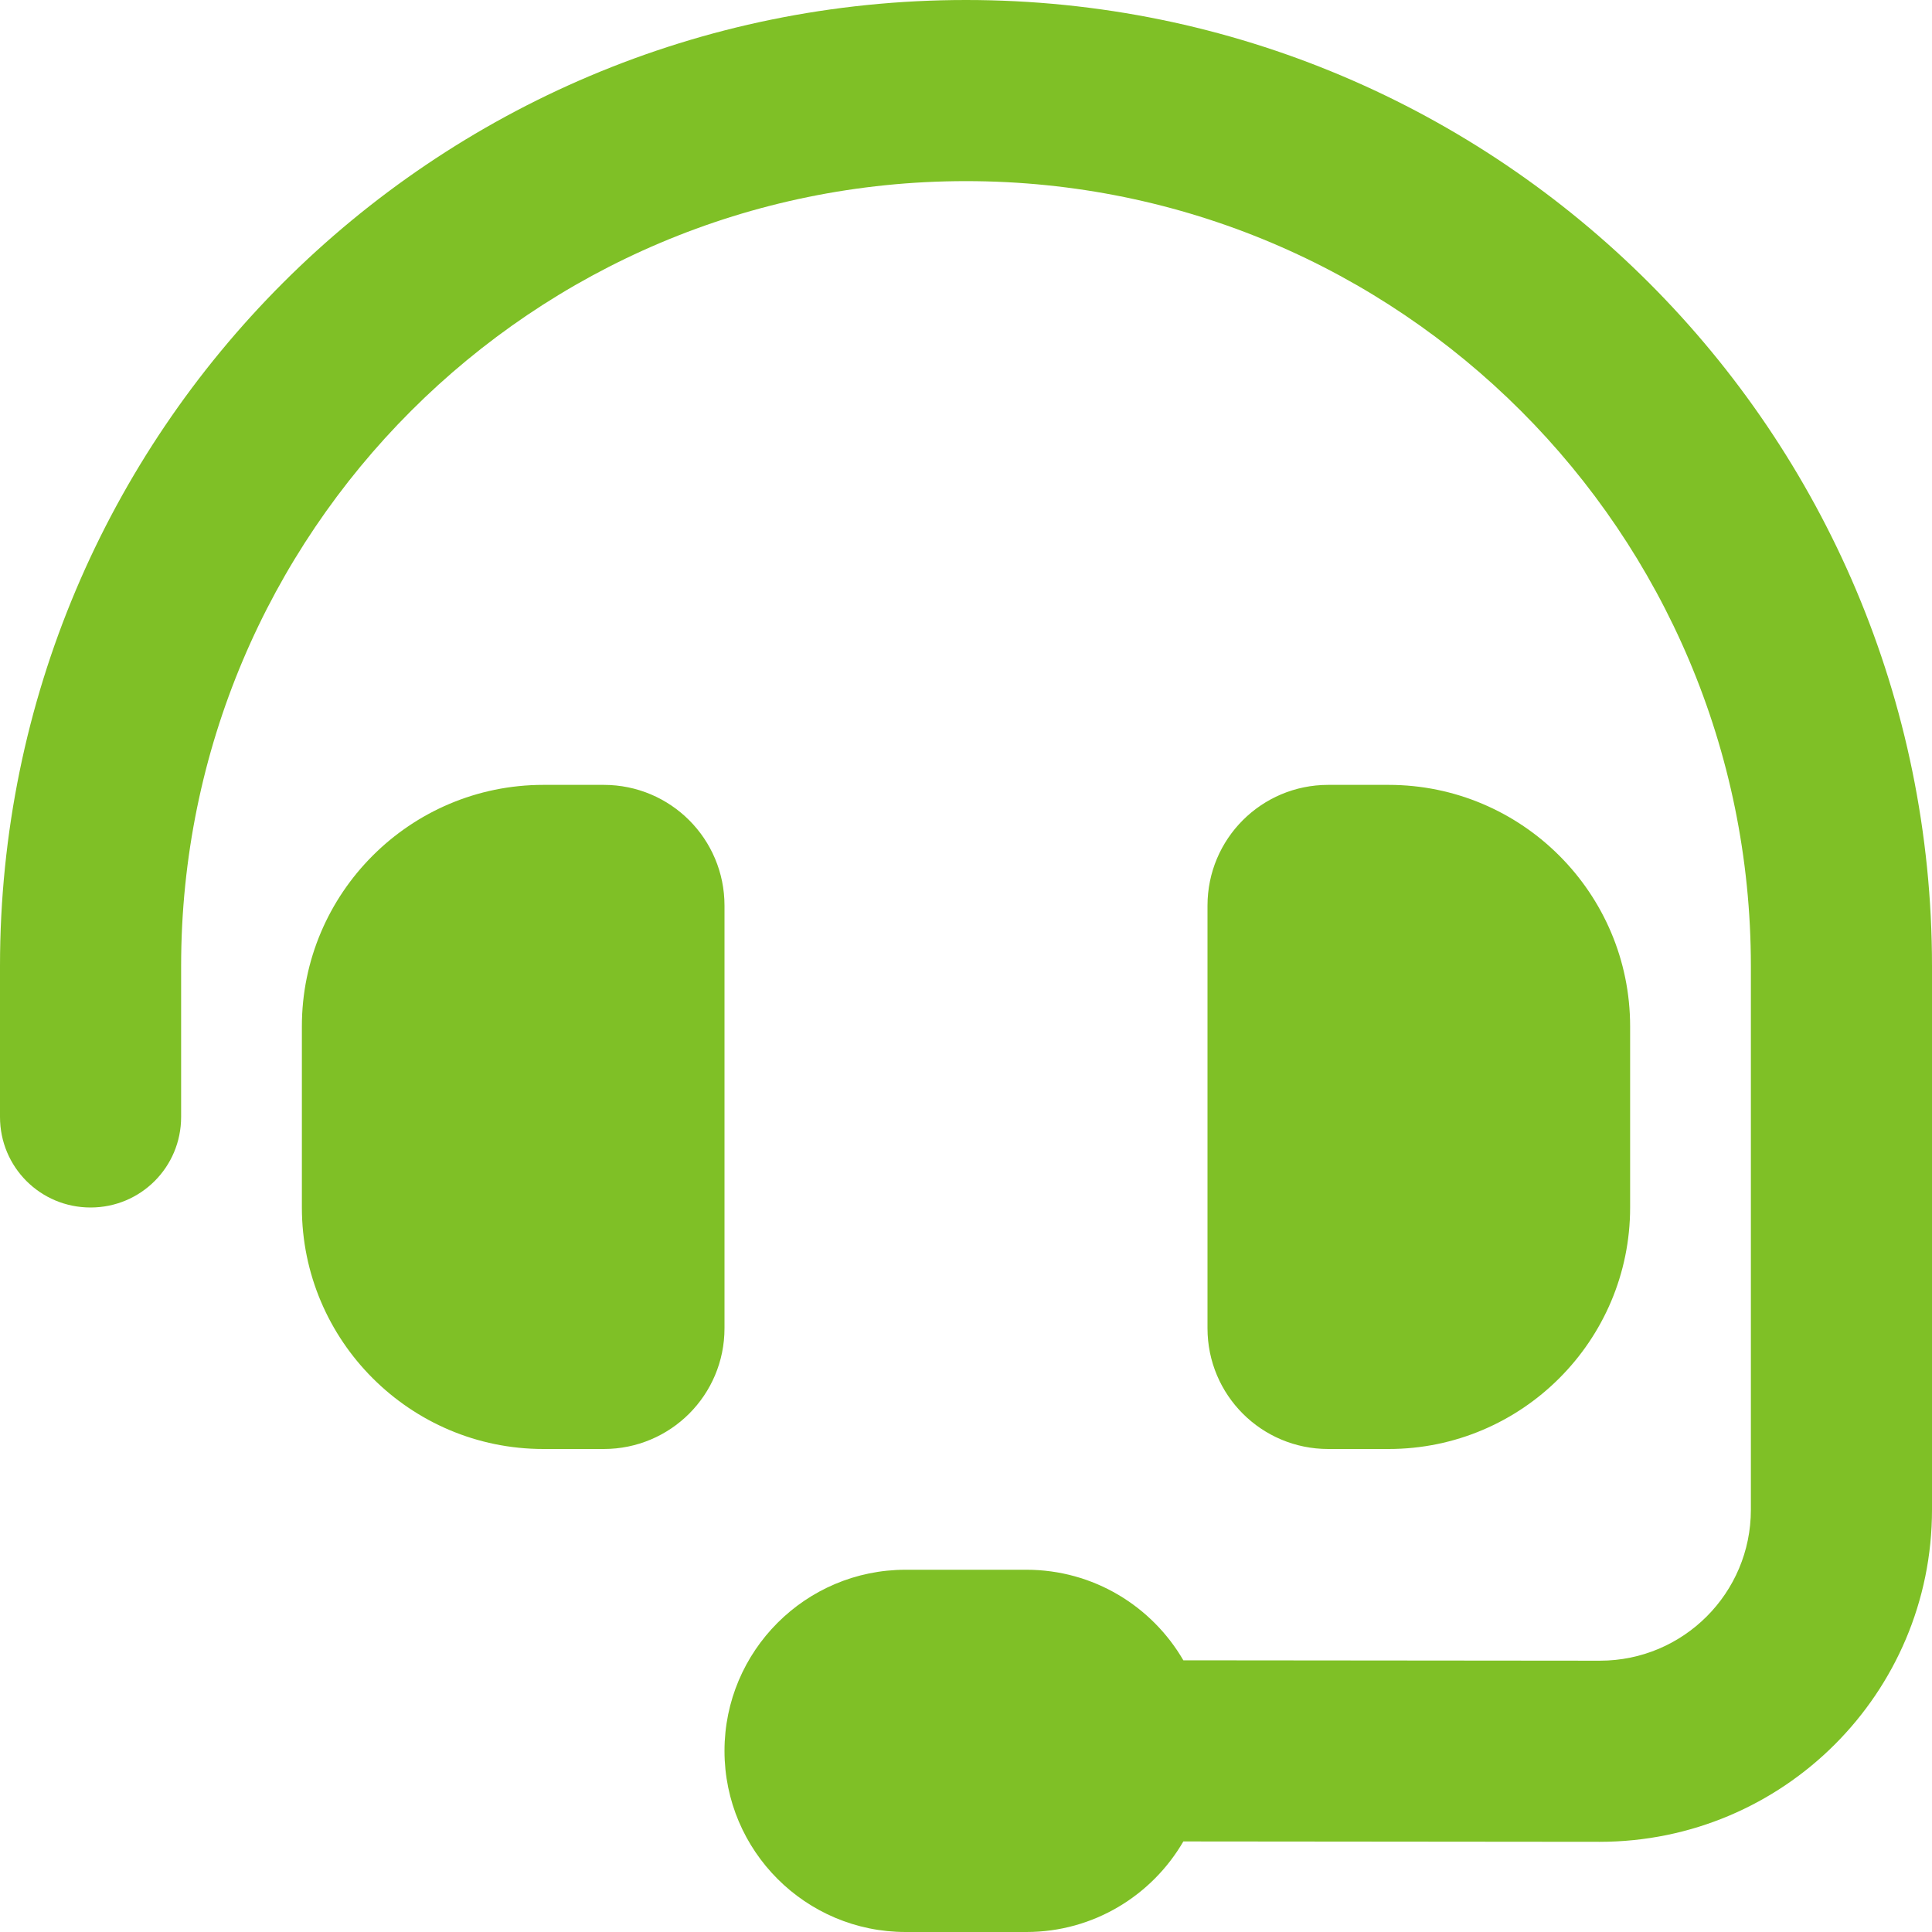 <?xml version="1.0" encoding="UTF-8" standalone="no"?>
<!DOCTYPE svg PUBLIC "-//W3C//DTD SVG 1.1//EN" "http://www.w3.org/Graphics/SVG/1.1/DTD/svg11.dtd">
<svg width="100%" height="100%" viewBox="0 0 512 512" version="1.1" xmlns="http://www.w3.org/2000/svg" xmlns:xlink="http://www.w3.org/1999/xlink" xml:space="preserve" xmlns:serif="http://www.serif.com/" style="fill-rule:evenodd;clip-rule:evenodd;stroke-linejoin:round;stroke-miterlimit:2;">
    <path d="M256,48C141.1,48 48,141.1 48,256L48,296C48,309.3 37.3,320 24,320C10.7,320 0,309.3 0,296L0,256C0,114.6 114.6,0 256,0C397.4,0 512,114.6 512,256L512,400.1C512,448.7 472.6,488.1 423.9,488.1L313.6,488C305.3,502.3 289.8,512 272,512L240,512C213.5,512 192,490.5 192,464C192,437.5 213.5,416 240,416L272,416C289.8,416 305.3,425.7 313.6,440L424,440.1C446.1,440.1 464,422.2 464,400.1L464,256C464,141.1 370.9,48 256,48ZM144,208L160,208C177.7,208 192,222.3 192,240L192,352C192,369.7 177.7,384 160,384L144,384C108.7,384 80,355.3 80,320L80,272C80,236.7 108.7,208 144,208ZM368,208C403.3,208 432,236.7 432,272L432,320C432,355.3 403.3,384 368,384L352,384C334.3,384 320,369.7 320,352L320,240C320,222.3 334.3,208 352,208L368,208Z" style="fill:rgb(127,192,38);fill-rule:nonzero;"/>
</svg>
